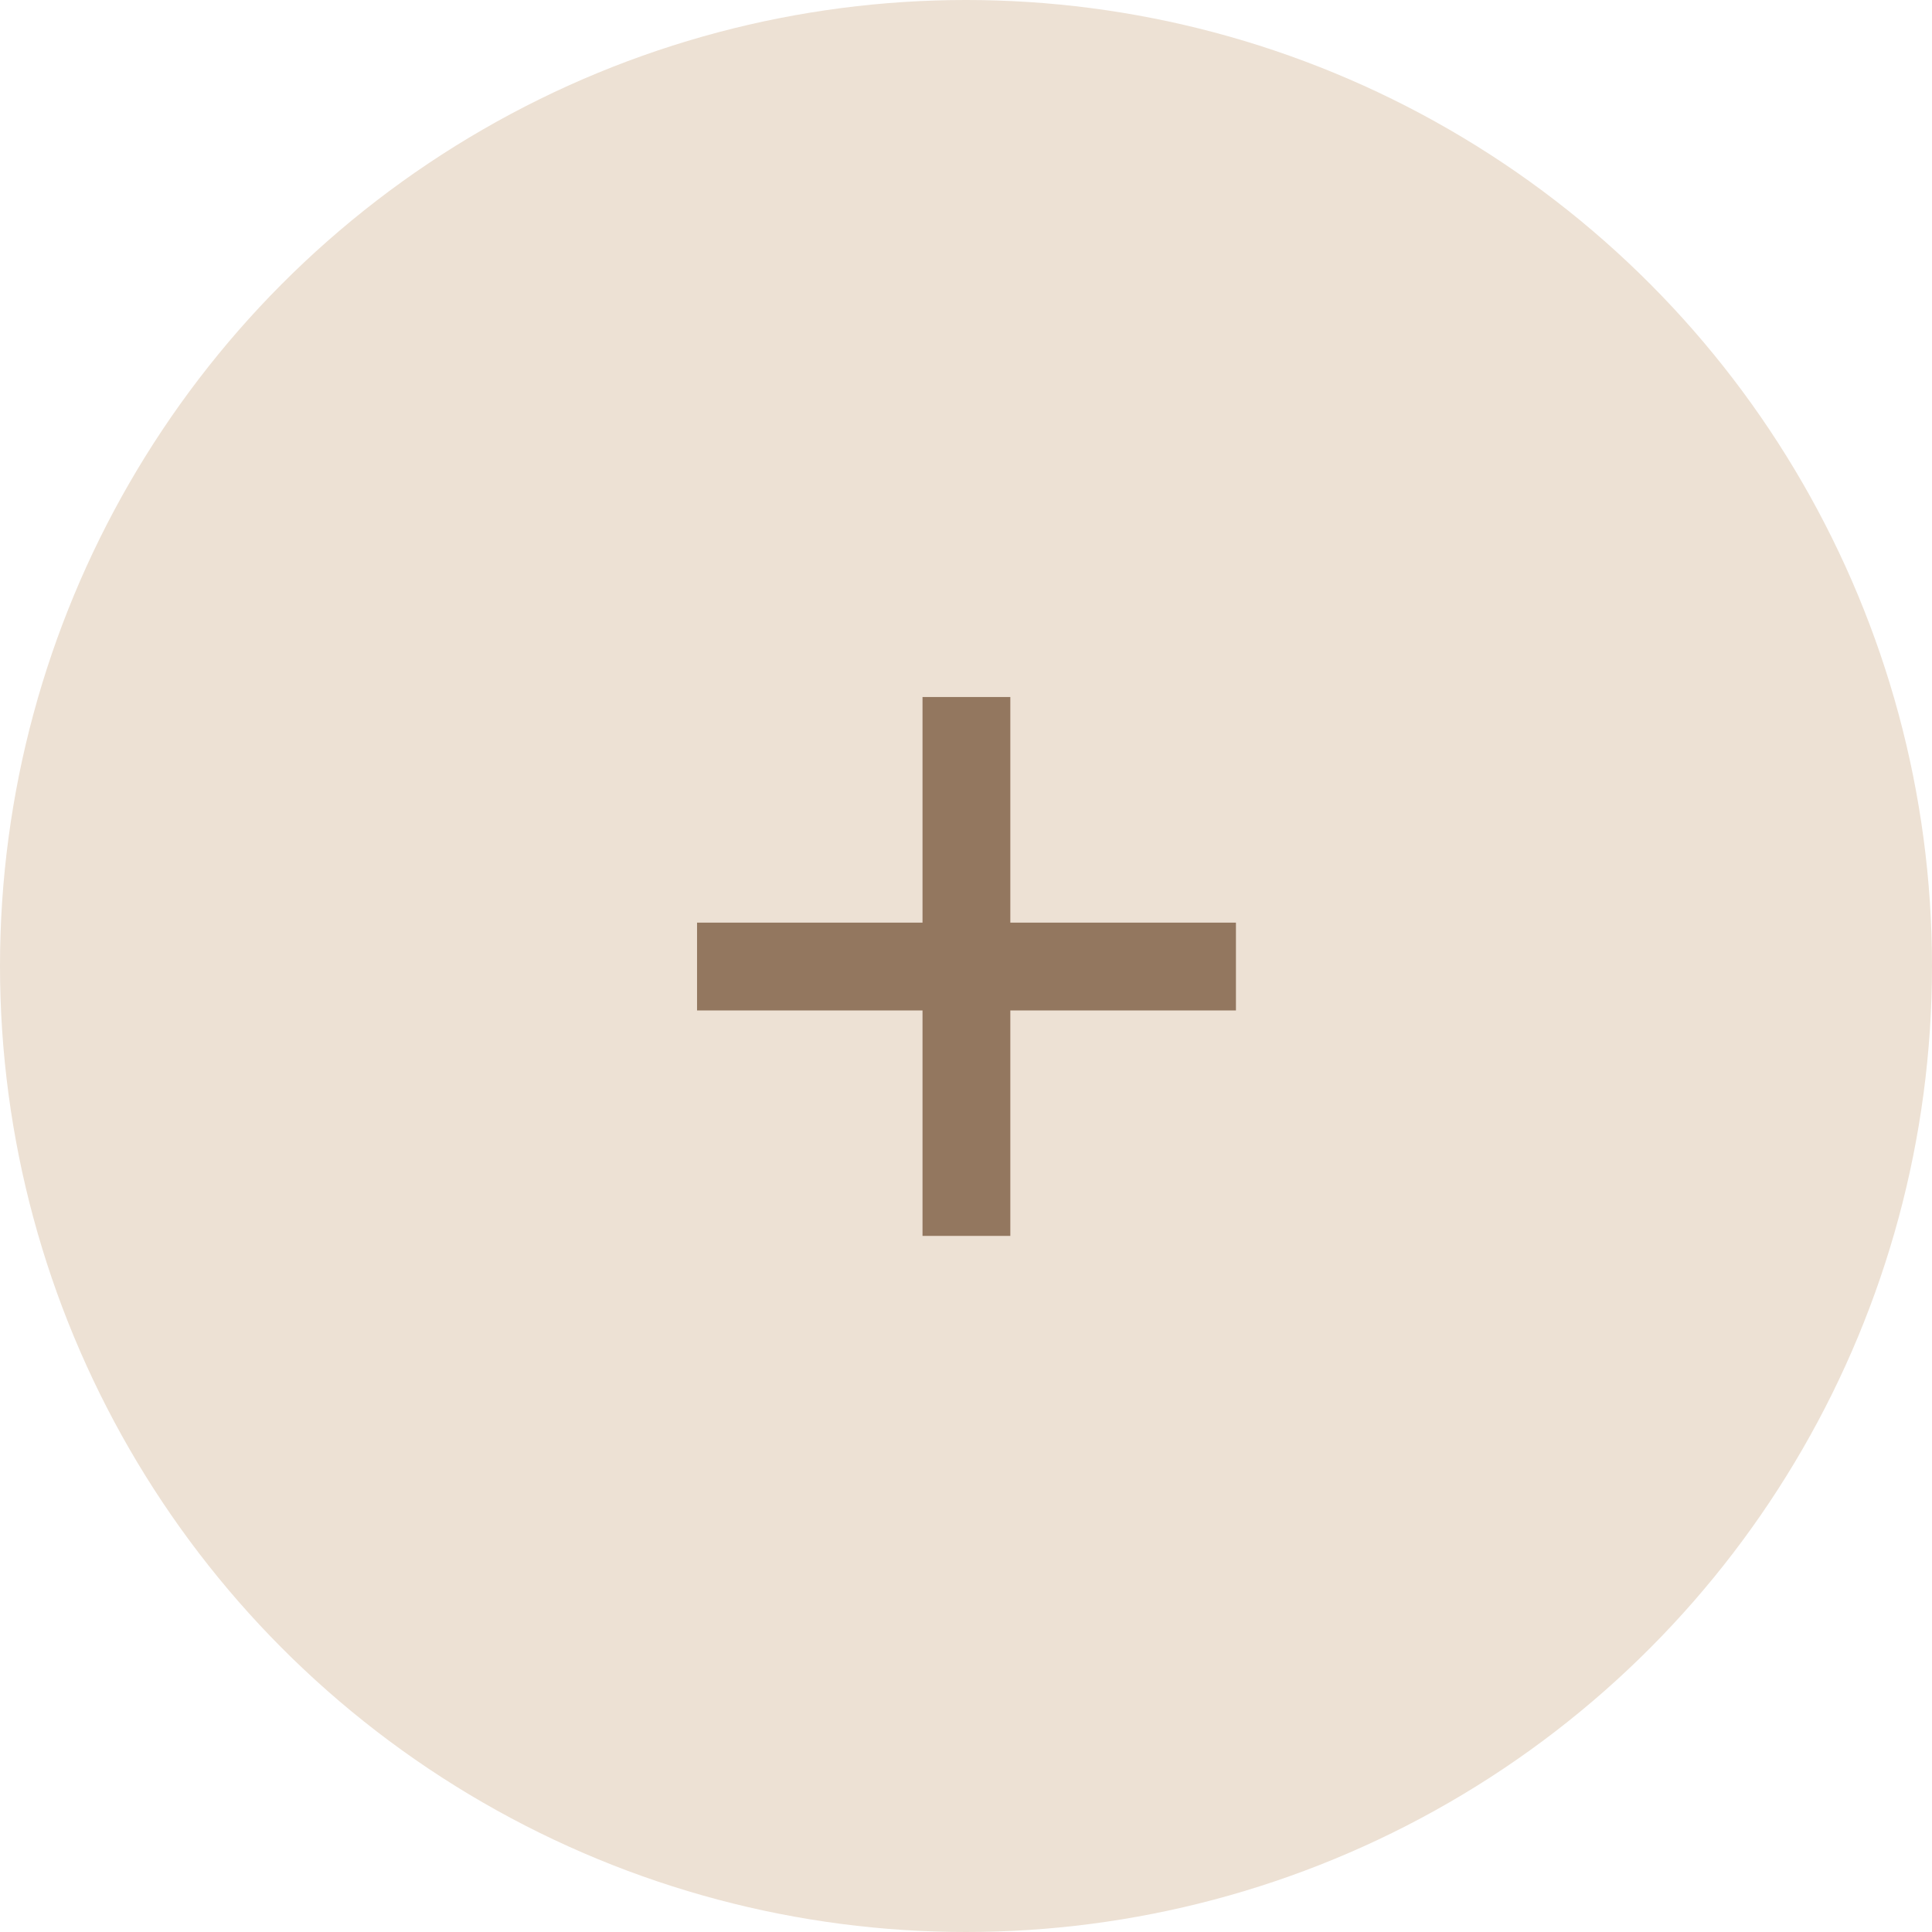 <svg width="110" height="110" viewBox="0 0 110 110" fill="none" xmlns="http://www.w3.org/2000/svg">
<circle cx="55" cy="55" r="55" transform="rotate(-180 55 55)" fill="#EDE1D4"/>
<path d="M70.369 55.031L39.687 55.031" stroke="#93775F" stroke-width="5"/>
<path d="M55.024 70.367L55.024 39.685" stroke="#93775F" stroke-width="5"/>
</svg>

